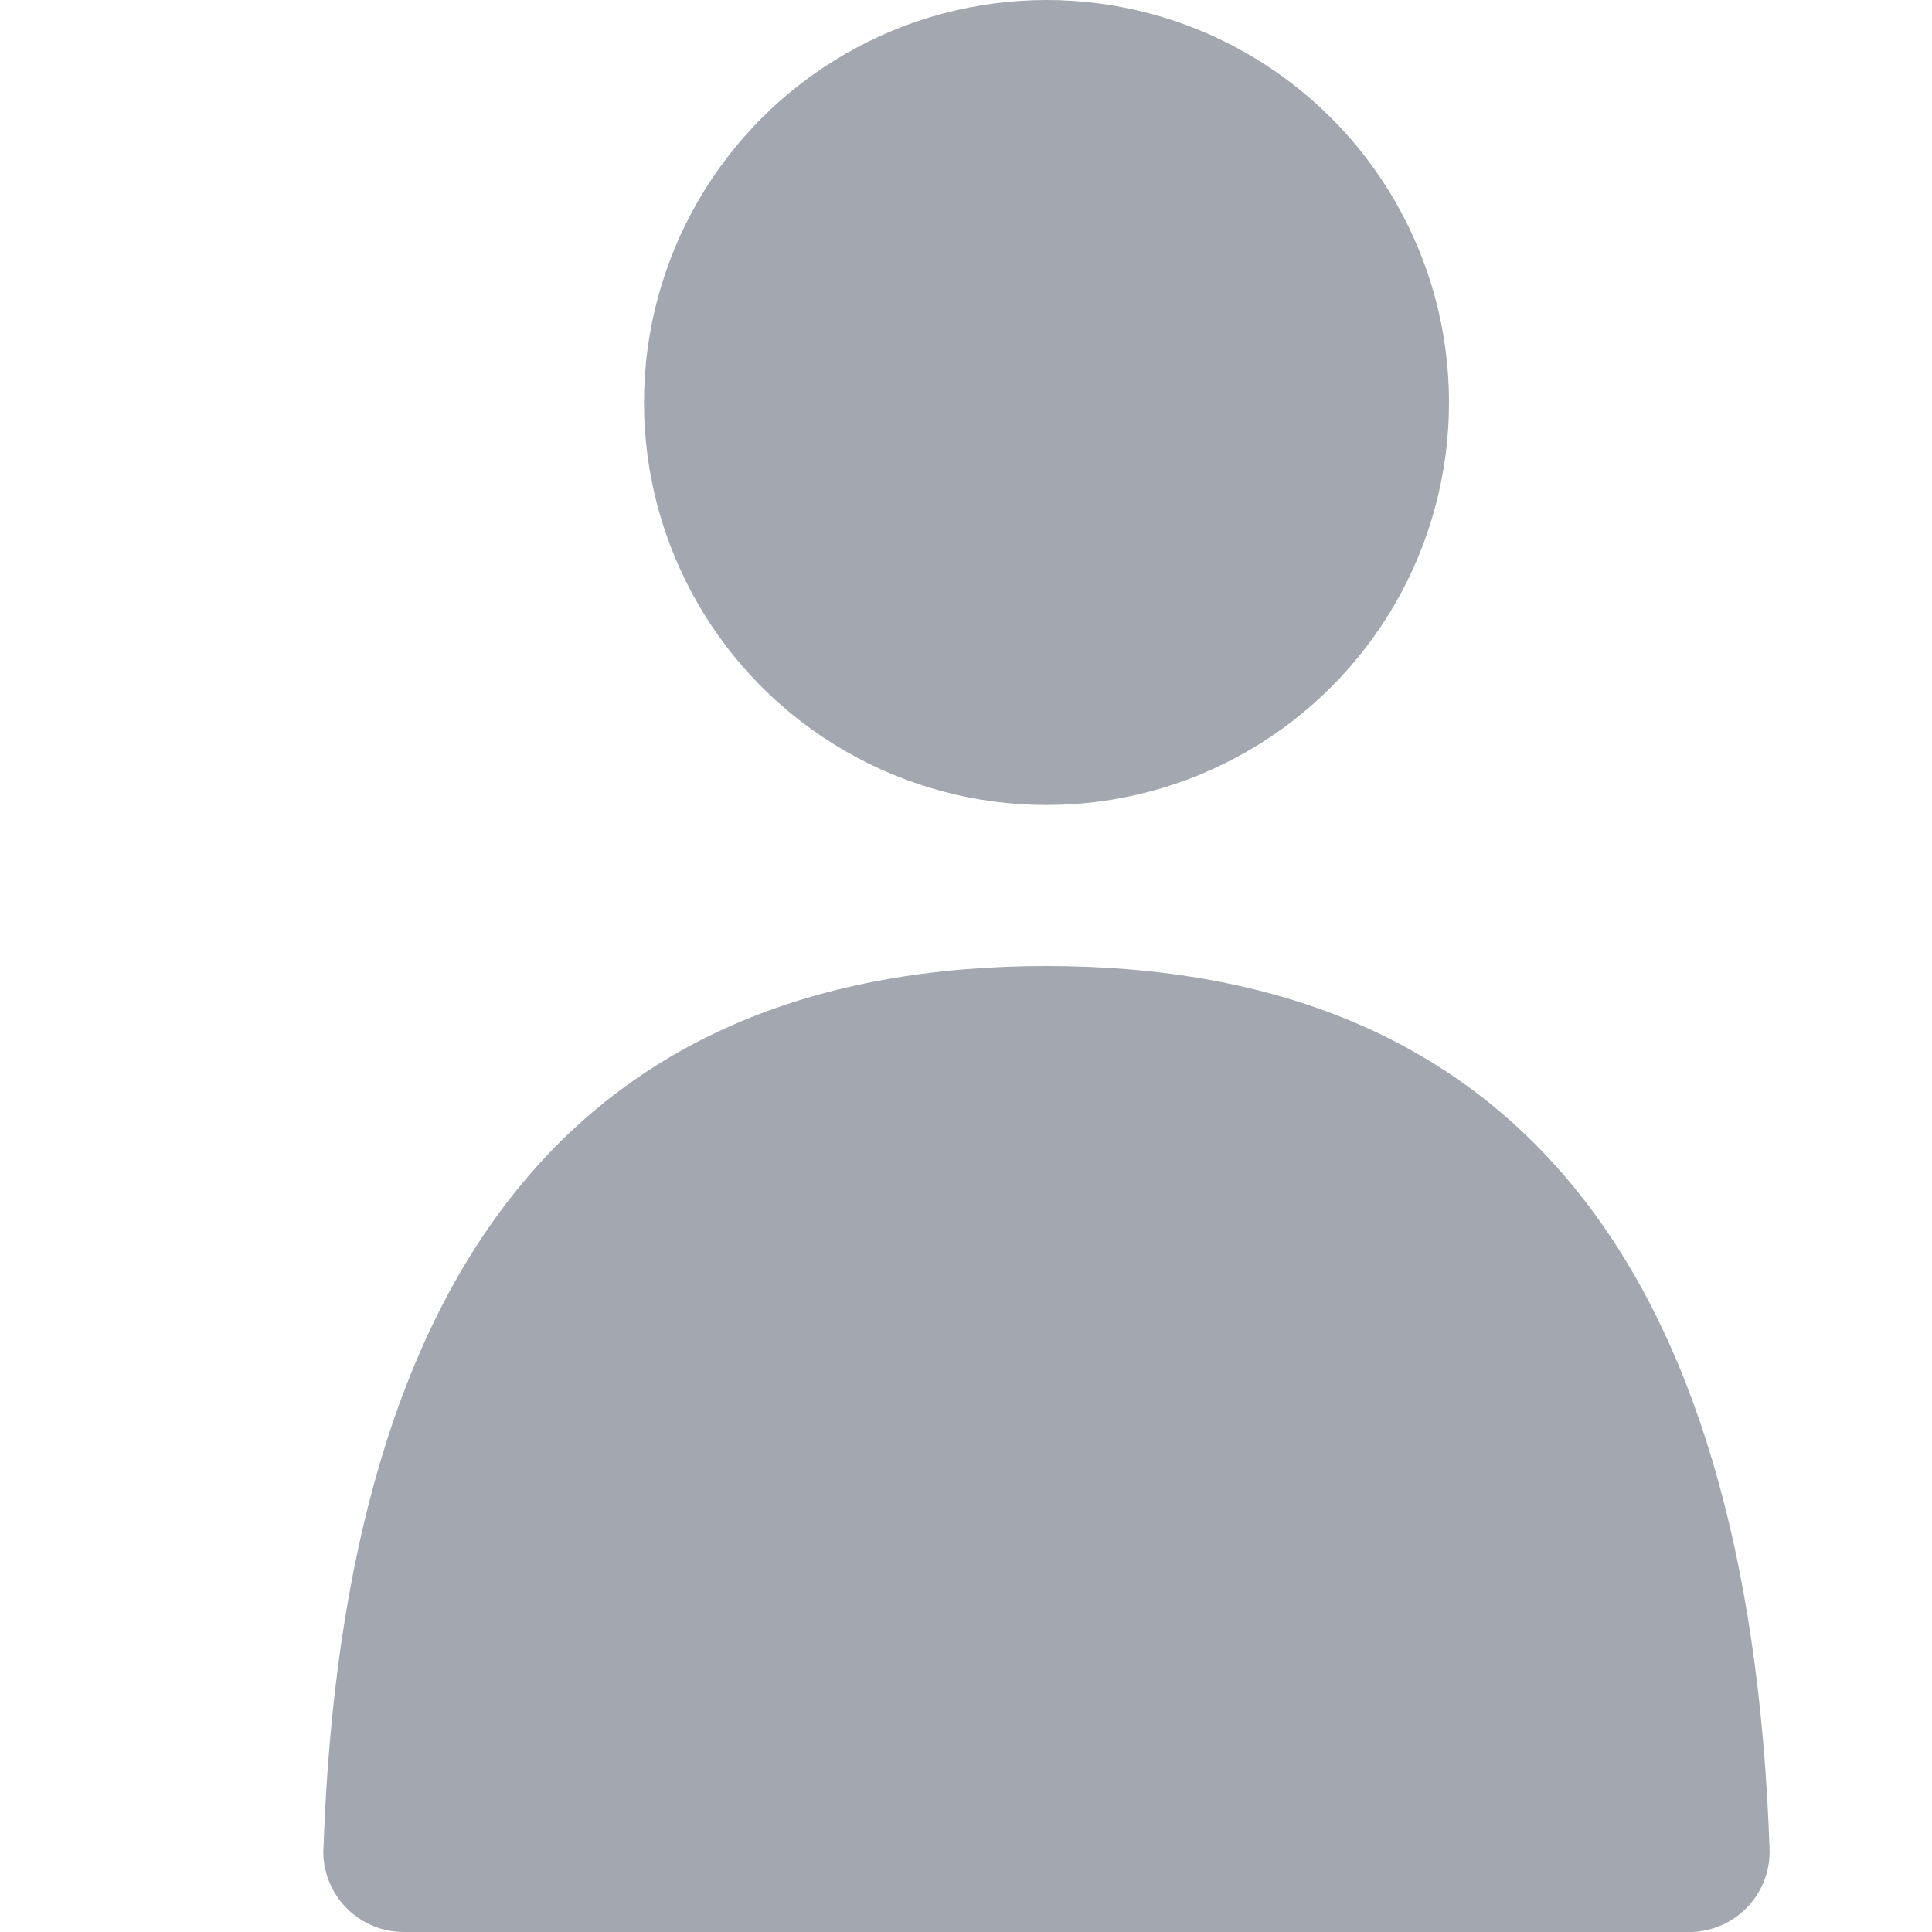 <?xml version="1.0" encoding="UTF-8"?>
<svg width="12px" height="12px" viewBox="0 0 12 12" version="1.1" xmlns="http://www.w3.org/2000/svg" xmlns:xlink="http://www.w3.org/1999/xlink">
    <!-- Generator: Sketch 63.1 (92452) - https://sketch.com -->
    <title>Icon/Accent/Tree/Grey/Owner_Grey</title>
    <desc>Created with Sketch.</desc>
    <g id="Page-1" stroke="none" stroke-width="1" fill="none" fill-rule="evenodd">
        <g id="Artboard" transform="translate(-38, -48)" fill="#A3A7B0">
            <g id="Icon/Accent/Tree/Grey/Owner_Grey" transform="translate(38, 48)">
                <circle id="Oval-Copy-7" cx="6.5" cy="2.5" r="2.5"></circle>
                <path d="M6.5,6 C9.368,6 10.865,7.828 10.991,11.483 C11.001,11.759 10.785,11.99 10.509,12 C10.503,12 10.497,12 10.492,12 L2.508,12 C2.232,12 2.008,11.776 2.008,11.5 C2.008,11.494 2.009,11.488 2.009,11.483 C2.135,7.828 3.632,6 6.5,6 Z" id="Rectangle-Copy-4"></path>
            </g>
        </g>
    </g>
</svg>
